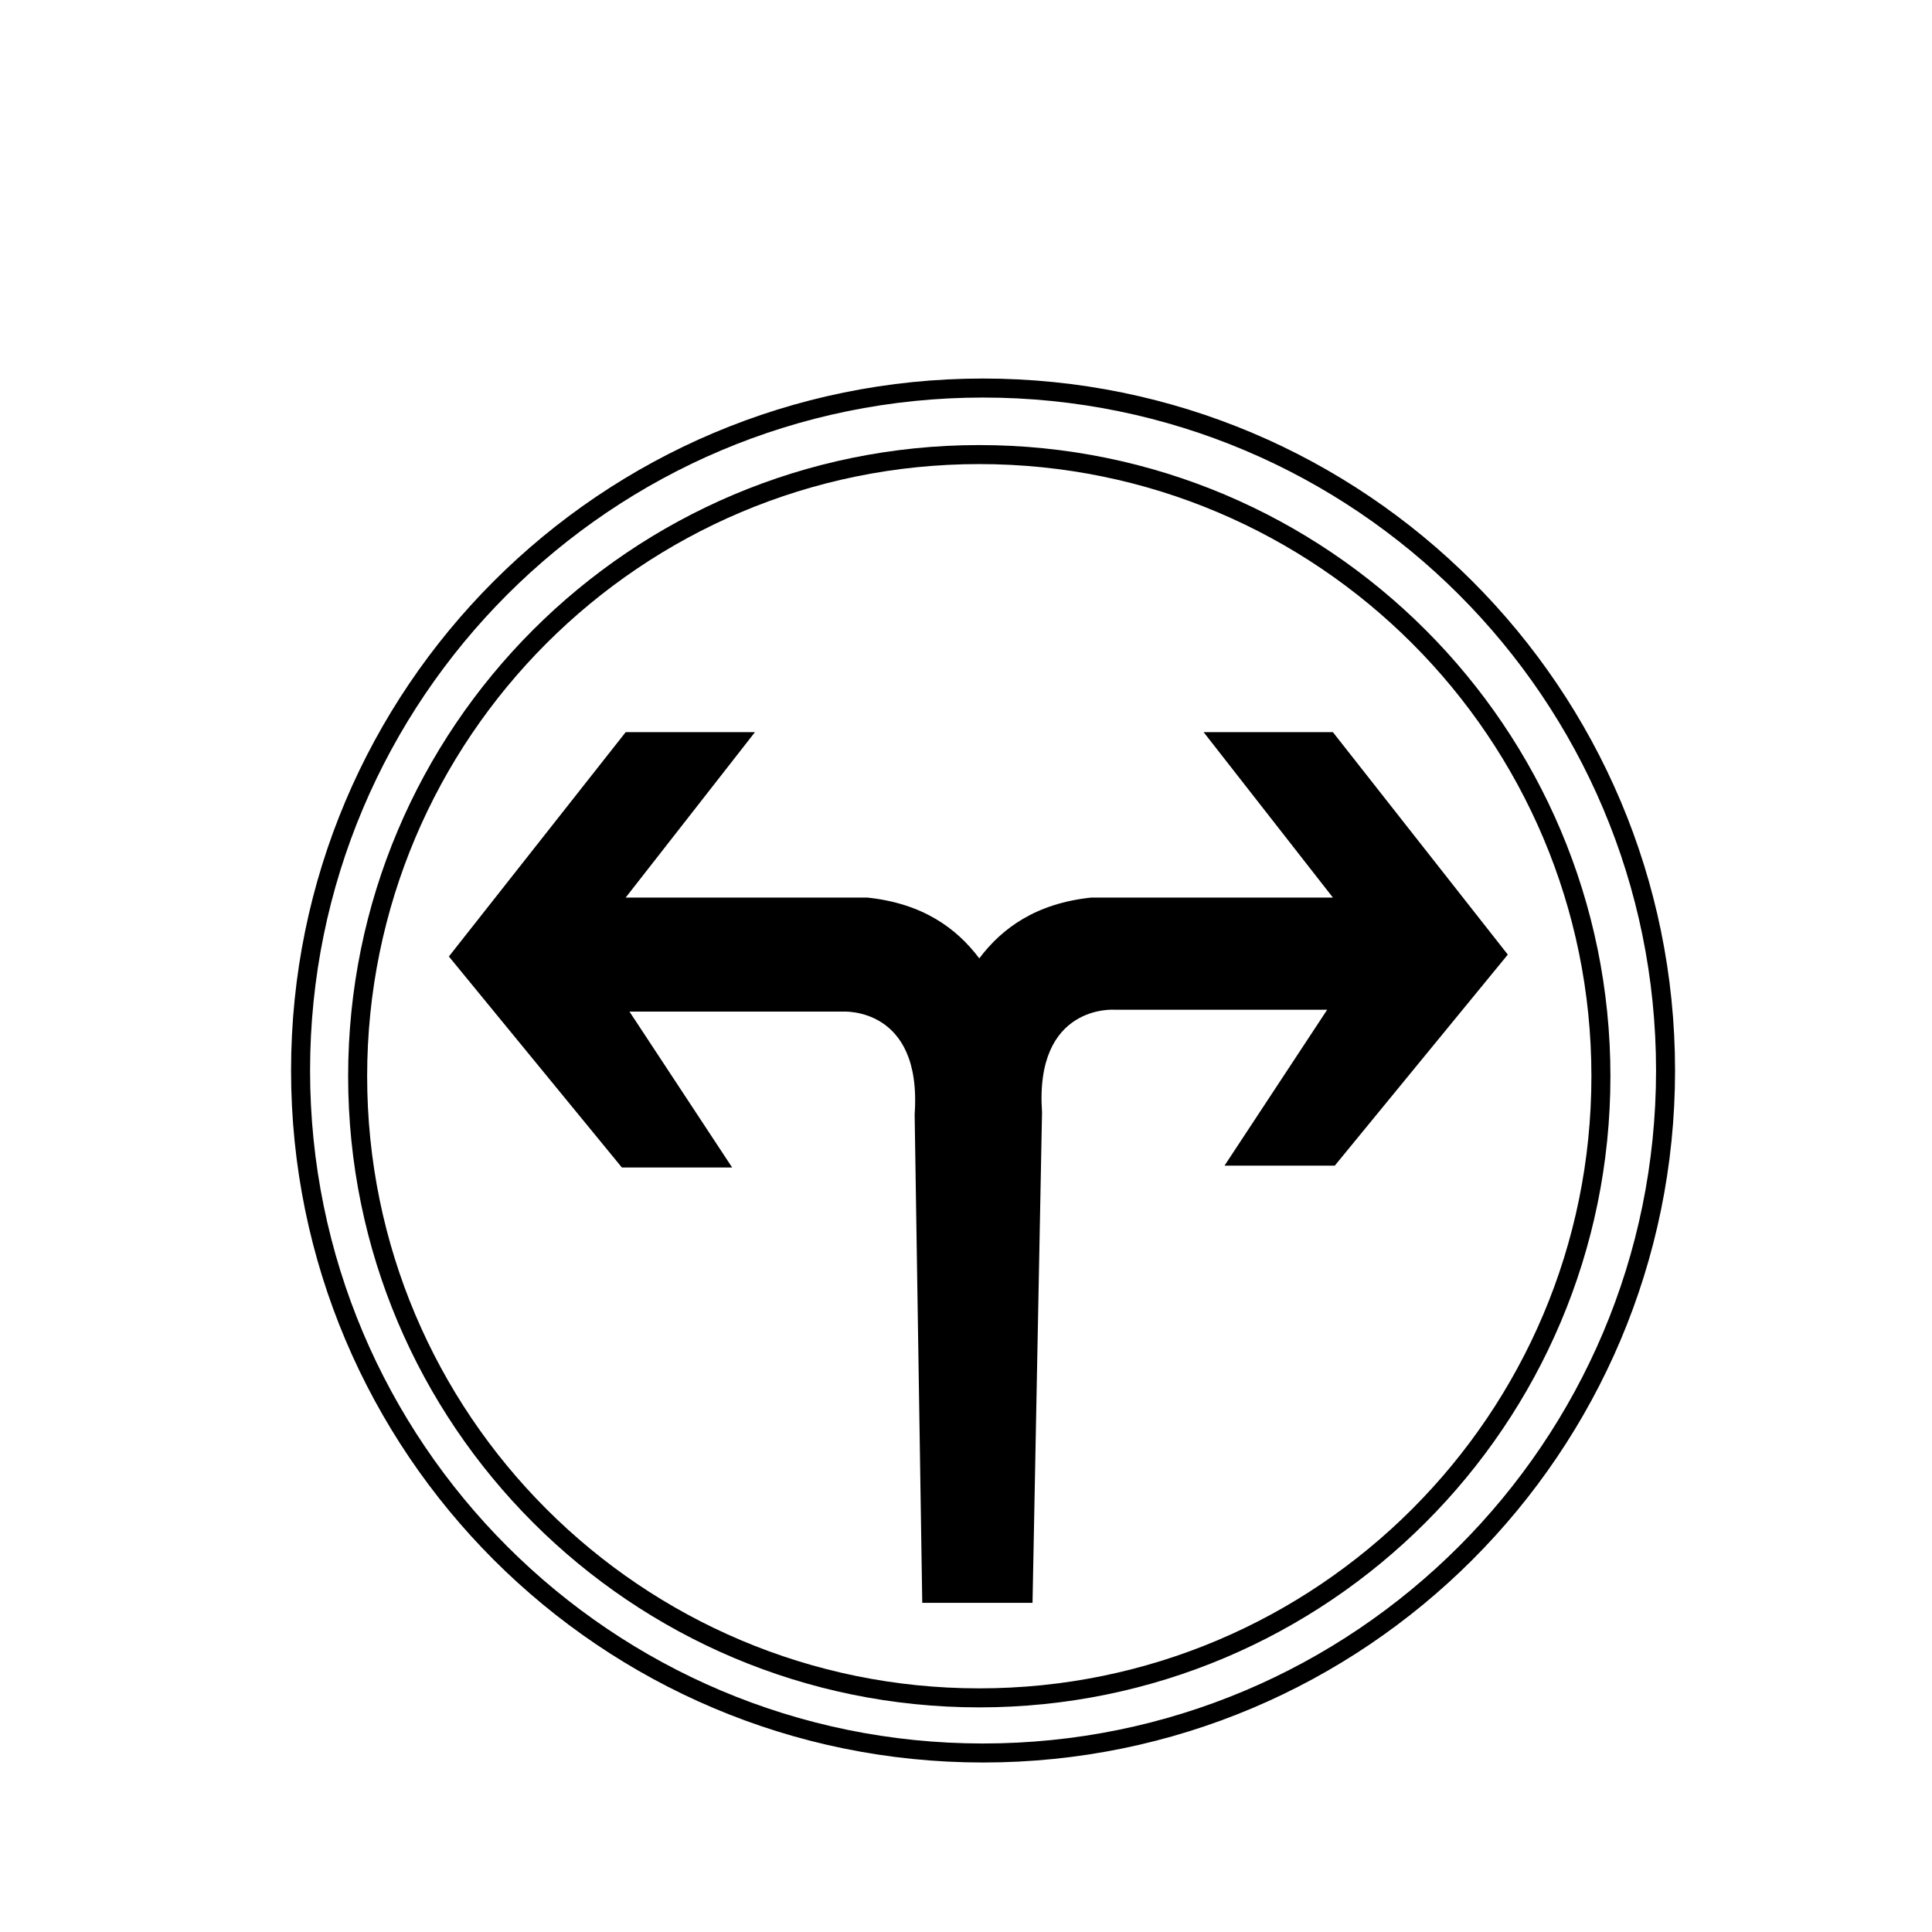 <?xml version="1.0" encoding="UTF-8"?>
<!-- Uploaded to: SVG Repo, www.svgrepo.com, Generator: SVG Repo Mixer Tools -->
<svg width="800px" height="800px" version="1.1" viewBox="144 144 512 512" xmlns="http://www.w3.org/2000/svg">
 <defs>
  <clipPath id="b">
   <path d="m152 175h499.9v476.9h-499.9z"/>
  </clipPath>
  <clipPath id="a">
   <path d="m167 193h473v458.9h-473z"/>
  </clipPath>
 </defs>
 <g clip-path="url(#b)">
  <path transform="matrix(5.038 0 0 5.038 148.09 148.09)" d="m86.8 55.5c0 19.827-16.074 35.9-35.901 35.9-19.827 0-35.9-16.073-35.9-35.9 0-19.827 16.073-35.9 35.9-35.9 19.827 0 35.901 16.073 35.901 35.9" fill="none" stroke="#000000" stroke-miterlimit="10"/>
 </g>
 <g clip-path="url(#a)">
  <path transform="matrix(5.038 0 0 5.038 148.09 148.09)" d="m83.4 55.8c0 18.06-14.64 32.7-32.7 32.7-18.059 0-32.699-14.64-32.699-32.7 0-18.059 14.64-32.7 32.699-32.7 18.06 0 32.7 14.641 32.7 32.7" fill="none" stroke="#000000" stroke-miterlimit="10"/>
 </g>
 <path d="m497.23 338.03h-34.258l34.258 43.832h-63.984c-14.609 1.512-23.68 8.062-29.727 16.121-6.047-8.062-15.113-14.609-29.727-16.121h-63.98l34.258-43.832h-34.258l-46.855 59.449 45.848 55.922h29.223l-27.207-41.312h56.426s21.16-1.512 19.145 27.207l2.016 129.48h29.223l2.519-129.98c-2.016-28.719 19.145-27.207 19.145-27.207h56.426l-27.207 41.312h29.223l45.848-55.922z"/>
</svg>